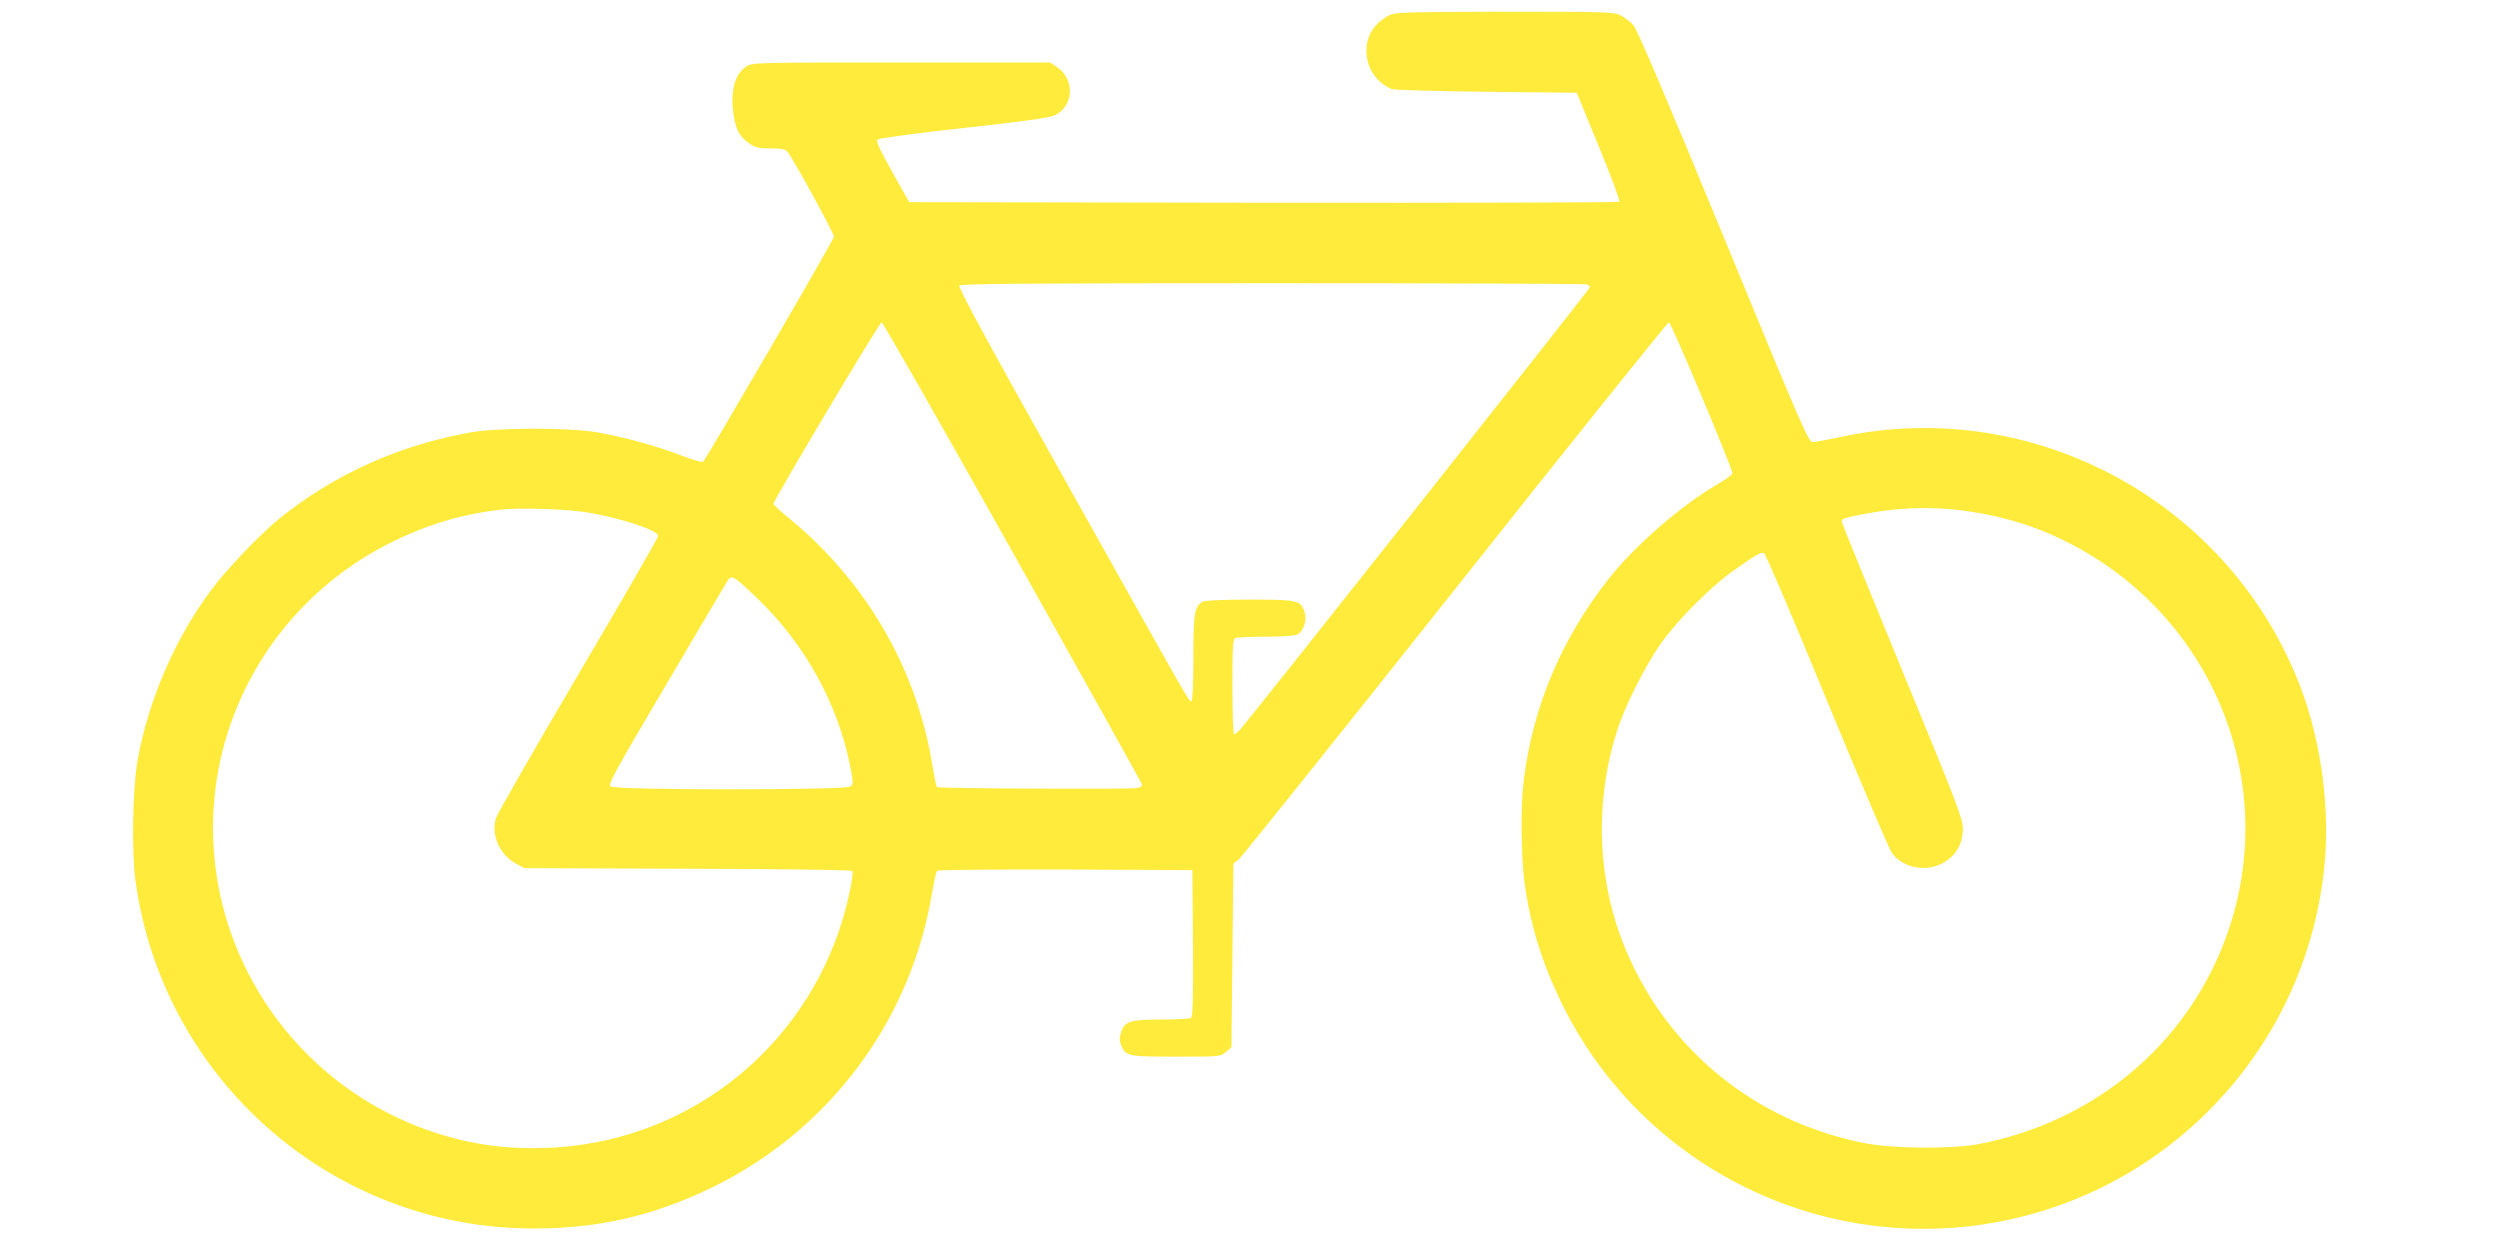 <?xml version="1.0" standalone="no"?>
<!DOCTYPE svg PUBLIC "-//W3C//DTD SVG 20010904//EN"
 "http://www.w3.org/TR/2001/REC-SVG-20010904/DTD/svg10.dtd">
<svg version="1.0" xmlns="http://www.w3.org/2000/svg"
 width="1280pt" height="640pt" viewBox="0 0 1280 640"
 preserveAspectRatio="xMidYMid meet">
<g transform="translate(0,640) scale(0.1,-0.1)"
fill="#ffeb3b" stroke="none">
<path d="M7115 6323 c-78 -41 -118 -102 -119 -183 0 -86 48 -160 129 -196 11
-5 229 -11 484 -14 l464 -5 113 -275 c62 -151 110 -278 105 -283 -4 -4 -824
-6 -1821 -5 l-1815 3 -87 155 c-66 118 -84 158 -75 166 7 6 206 33 442 59 294
32 441 52 464 64 100 47 106 185 12 248 l-34 23 -761 0 c-745 0 -762 0 -794
-20 -64 -39 -87 -139 -62 -271 12 -61 32 -94 80 -126 27 -19 47 -23 105 -23
56 0 75 -4 87 -17 26 -30 238 -417 238 -435 0 -14 -648 -1128 -670 -1152 -5
-4 -56 10 -115 33 -125 48 -290 94 -430 118 -139 24 -499 24 -640 0 -368 -64
-708 -217 -988 -445 -100 -82 -270 -260 -347 -365 -184 -247 -319 -559 -375
-867 -26 -142 -32 -472 -11 -623 142 -1019 1011 -1777 2037 -1777 335 0 616
65 914 210 604 294 1022 857 1129 1519 9 52 19 98 24 103 4 4 300 7 658 6
l649 -3 3 -374 c2 -293 -1 -376 -10 -383 -7 -4 -75 -8 -151 -8 -160 0 -189 -9
-207 -65 -9 -28 -9 -43 0 -66 24 -57 33 -59 282 -59 225 0 227 0 255 24 l28
24 5 470 5 470 27 21 c14 12 513 635 1109 1386 595 751 1087 1365 1094 1365
11 0 325 -747 325 -773 0 -7 -35 -32 -77 -57 -184 -106 -422 -313 -556 -483
-243 -308 -389 -655 -436 -1037 -16 -122 -13 -381 4 -514 29 -218 88 -411 190
-621 416 -853 1365 -1312 2295 -1109 874 191 1524 922 1611 1812 29 289 -16
629 -118 902 -356 953 -1364 1506 -2358 1293 -66 -14 -130 -26 -143 -27 -22
-1 -53 70 -458 1054 -300 728 -444 1064 -462 1083 -15 16 -44 37 -64 48 -35
18 -65 19 -595 19 -489 -1 -562 -3 -588 -17z m1009 -1379 c9 -3 16 -10 16 -15
0 -9 -1740 -2209 -1788 -2261 -14 -16 -29 -28 -34 -28 -4 0 -8 110 -8 244 0
213 2 245 16 250 9 3 79 6 155 6 82 0 149 5 161 11 32 17 51 74 38 114 -20 62
-34 65 -280 65 -133 0 -229 -4 -241 -10 -43 -24 -49 -56 -49 -290 0 -136 -4
-220 -10 -220 -14 0 12 -45 -618 1080 -425 757 -577 1038 -570 1048 8 9 341
12 1603 12 877 0 1600 -3 1609 -6z m-2942 -1366 c361 -645 660 -1181 663
-1190 5 -13 -1 -18 -27 -23 -39 -7 -1014 -2 -1022 5 -2 3 -12 50 -21 105 -79
496 -337 944 -732 1269 -46 37 -83 72 -83 76 0 19 543 930 554 930 6 0 307
-528 668 -1172z m-2167 197 c173 -30 355 -91 355 -119 0 -8 -184 -328 -410
-711 -225 -383 -415 -713 -421 -735 -26 -85 20 -188 103 -232 l43 -23 835 -3
c459 -1 838 -6 843 -11 12 -12 -28 -195 -69 -312 -224 -644 -810 -1079 -1489
-1106 -212 -8 -387 16 -578 78 -537 175 -949 616 -1087 1163 -188 744 171
1516 865 1860 180 89 350 141 552 166 96 12 351 4 458 -15z m7000 15 c207 -23
391 -76 566 -164 754 -377 1104 -1249 814 -2031 -202 -545 -671 -937 -1260
-1052 -140 -27 -444 -25 -593 5 -553 111 -998 471 -1215 982 -150 353 -166
761 -46 1133 40 126 145 333 226 447 87 121 253 287 369 369 122 85 139 95
156 89 8 -4 153 -343 322 -755 170 -411 319 -763 333 -781 59 -79 182 -100
269 -46 62 38 94 97 94 172 0 49 -32 133 -310 807 -170 414 -310 758 -310 763
0 16 8 19 97 37 168 34 331 42 488 25z m-6132 -459 c238 -230 403 -529 468
-844 19 -96 19 -102 3 -114 -26 -19 -1202 -19 -1227 0 -15 11 15 66 284 522
165 281 307 520 315 533 20 31 35 21 157 -97z"/>
</g>
</svg>
